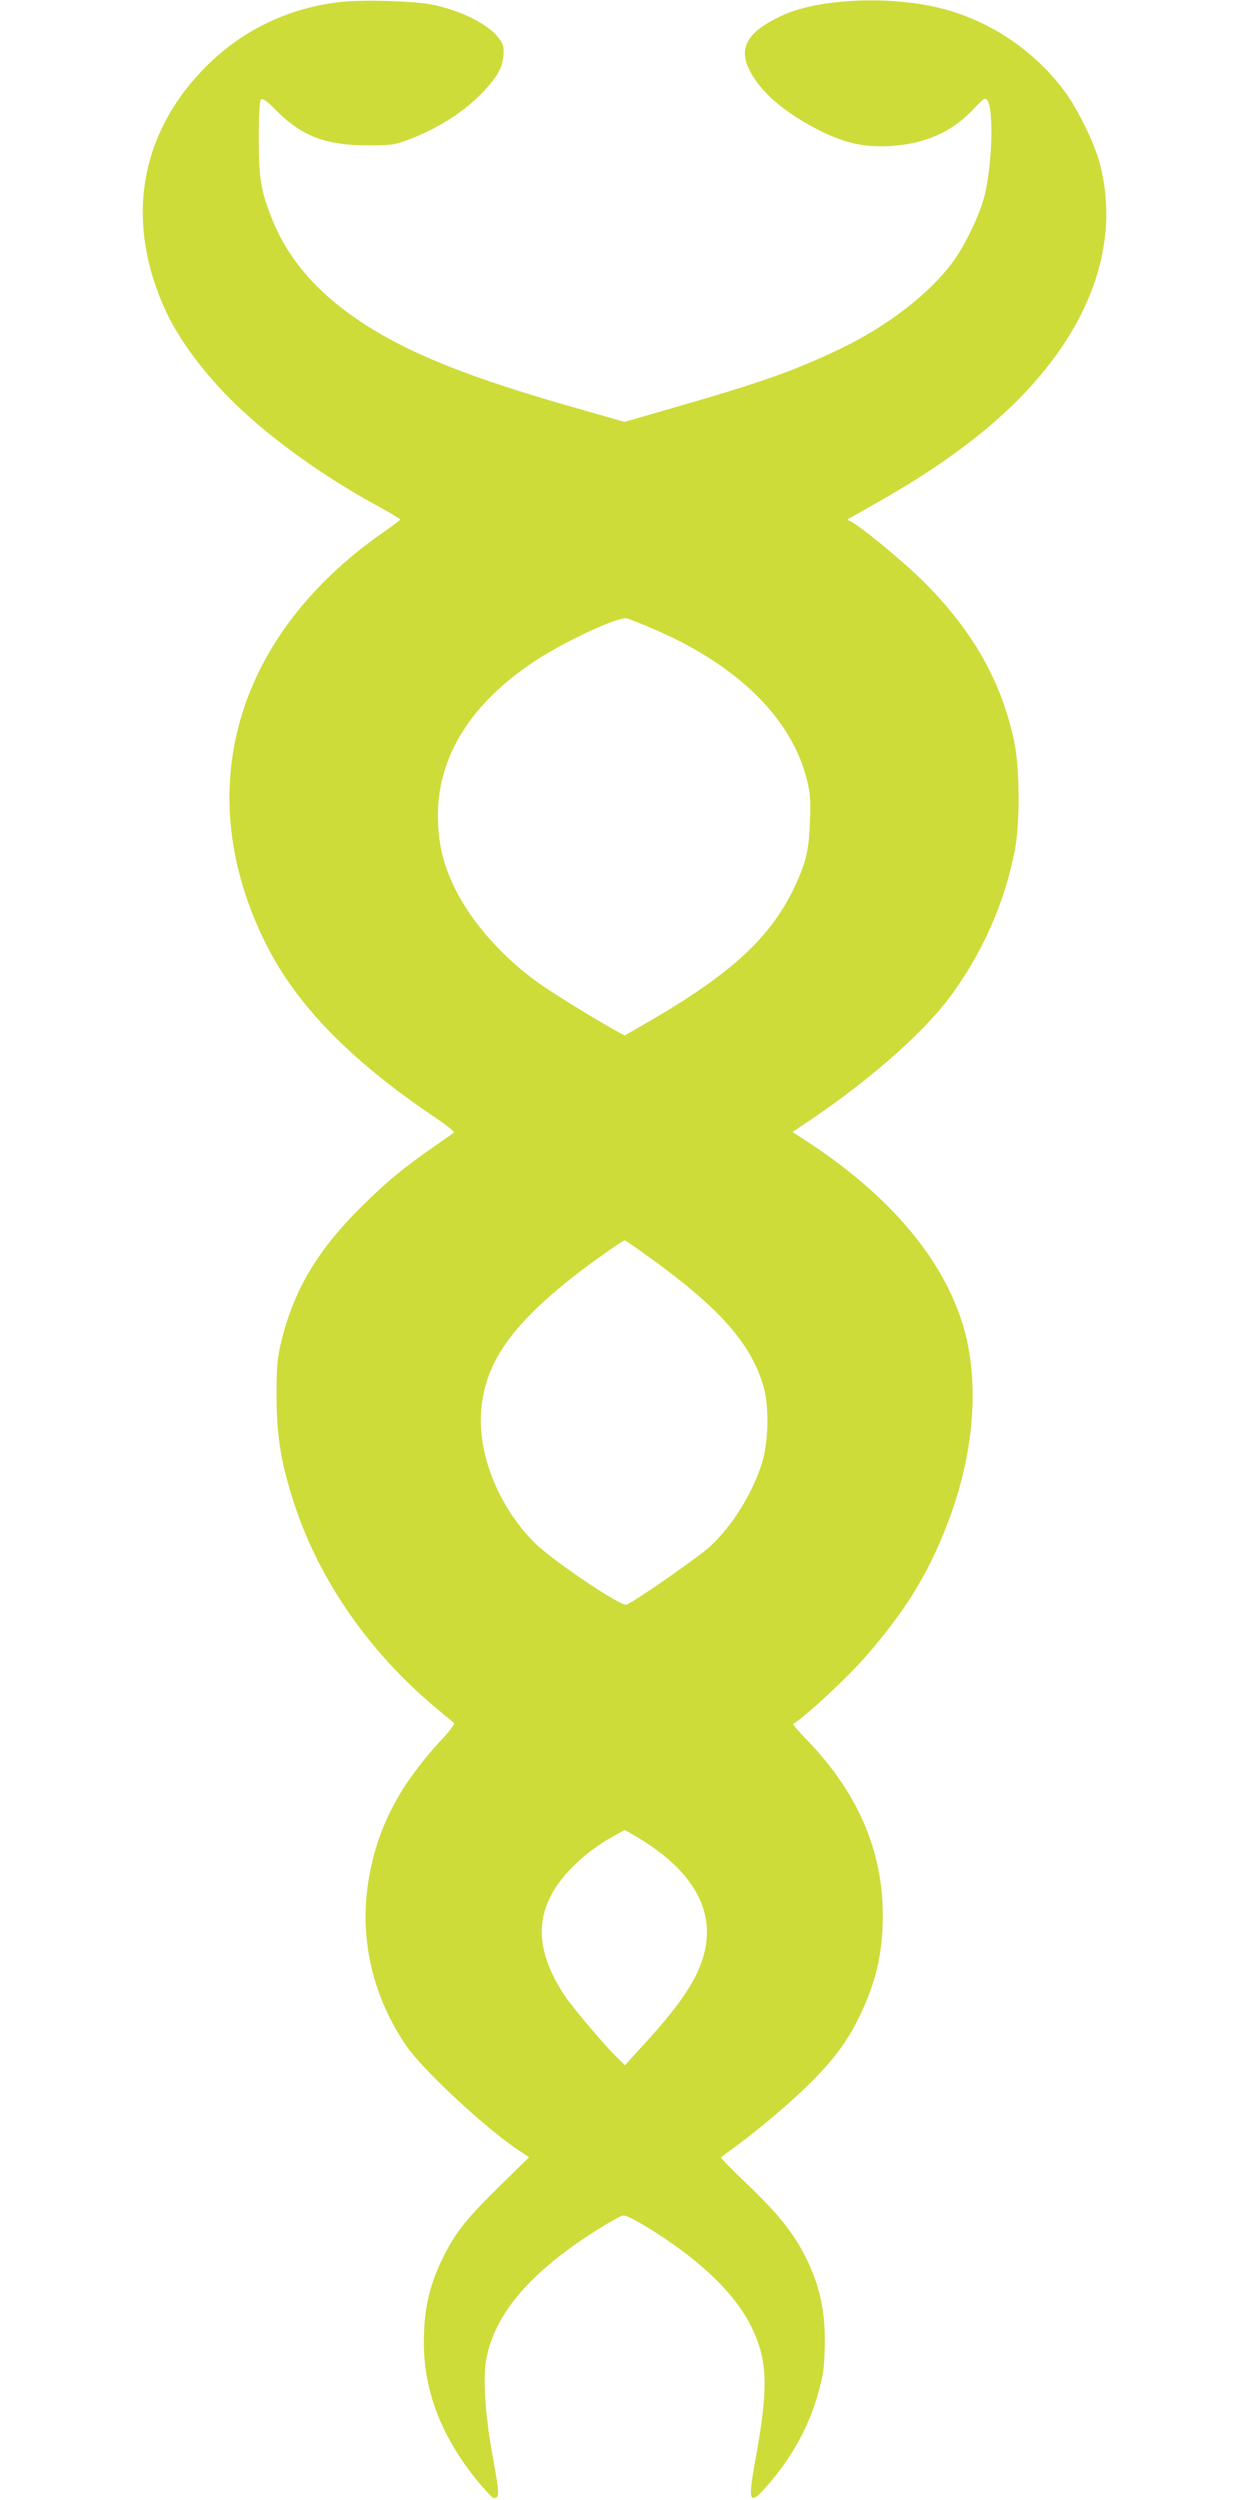 <?xml version="1.0" standalone="no"?>
<!DOCTYPE svg PUBLIC "-//W3C//DTD SVG 20010904//EN"
 "http://www.w3.org/TR/2001/REC-SVG-20010904/DTD/svg10.dtd">
<svg version="1.0" xmlns="http://www.w3.org/2000/svg"
 width="640pt" height="1280pt" viewBox="0 0 640 1280"
 preserveAspectRatio="xMidYMid meet">
<g transform="translate(0,1280) scale(0.1,-0.1)"
fill="#cddc39" stroke="none">
<path d="M1735 12789 c-251 -30 -478 -137 -656 -306 -360 -344 -445 -800 -235
-1265 70 -156 205 -337 369 -494 180 -174 441 -361 710 -509 70 -38 127 -72
126 -75 0 -3 -39 -32 -86 -65 -764 -532 -991 -1332 -600 -2111 158 -314 438
-600 876 -893 51 -35 89 -66 85 -70 -5 -4 -47 -34 -94 -66 -157 -108 -254
-188 -386 -320 -231 -230 -351 -441 -412 -719 -13 -61 -17 -125 -16 -256 1
-203 25 -342 95 -553 128 -384 384 -750 718 -1029 47 -40 90 -75 95 -80 5 -4
-18 -36 -51 -72 -230 -245 -345 -467 -388 -746 -45 -290 25 -588 197 -837 87
-126 412 -427 580 -537 l47 -31 -148 -145 c-167 -164 -225 -235 -285 -353 -76
-149 -106 -277 -106 -448 0 -217 67 -421 204 -618 51 -75 142 -181 155 -181
29 1 29 21 -5 205 -40 220 -52 398 -35 501 41 235 225 451 571 669 58 36 115
68 126 71 15 4 53 -14 127 -59 263 -161 445 -334 530 -502 88 -176 93 -311 26
-682 -43 -232 -34 -248 66 -132 143 166 232 345 276 554 7 33 13 119 12 190
-1 159 -29 278 -96 414 -64 128 -138 221 -299 376 -78 74 -139 137 -137 139 2
2 50 38 106 79 56 42 155 123 221 181 205 181 305 301 382 461 85 175 120 326
120 519 0 332 -129 629 -389 898 -41 43 -73 79 -70 81 69 44 275 235 368 342
205 235 318 418 418 673 145 372 173 755 76 1051 -110 337 -386 655 -802 924
l-63 41 23 16 c338 221 632 475 780 672 169 227 284 487 336 761 26 140 24
420 -5 554 -66 306 -209 559 -457 809 -109 109 -333 294 -386 318 -10 4 -11 7
-2 12 7 3 82 45 167 94 174 100 297 180 436 285 565 428 812 954 679 1445 -27
101 -115 279 -180 365 -154 205 -372 353 -617 419 -264 70 -639 55 -829 -34
-193 -90 -233 -179 -144 -317 65 -101 188 -198 351 -278 124 -60 216 -79 344
-73 179 10 319 71 428 187 54 57 62 63 73 48 34 -46 25 -337 -15 -492 -26
-100 -103 -260 -168 -345 -120 -158 -326 -317 -558 -430 -228 -111 -414 -178
-843 -301 l-273 -79 -232 66 c-565 160 -877 285 -1127 452 -221 149 -367 320
-447 523 -57 144 -67 207 -67 411 0 125 4 191 11 198 9 9 31 -7 85 -62 128
-127 252 -173 464 -172 121 0 136 2 214 32 146 55 283 144 377 244 69 74 95
119 101 180 4 44 1 59 -19 87 -49 72 -187 144 -343 177 -86 19 -369 27 -480
13z m1619 -3213 c424 -183 699 -455 777 -767 18 -71 20 -105 16 -214 -5 -147
-20 -210 -77 -332 -121 -259 -321 -445 -739 -688 l-133 -77 -42 23 c-110 61
-329 196 -400 247 -181 130 -337 305 -422 474 -59 117 -84 211 -91 338 -17
326 157 616 507 843 154 99 417 221 459 211 13 -3 78 -29 145 -58z m-51 -3198
c379 -270 546 -458 608 -684 28 -103 23 -283 -11 -389 -49 -153 -148 -313
-261 -420 -59 -55 -386 -283 -432 -301 -28 -10 -374 223 -469 316 -179 178
-289 442 -275 665 15 258 159 461 524 738 71 54 204 147 211 147 3 0 50 -32
105 -72z m-39 -2985 c283 -170 399 -373 341 -596 -35 -134 -123 -265 -337
-496 l-68 -75 -36 35 c-57 54 -222 248 -265 310 -178 261 -166 473 36 674 51
51 114 99 170 133 49 28 91 52 93 52 2 0 32 -17 66 -37z"/>
</g>
</svg>
